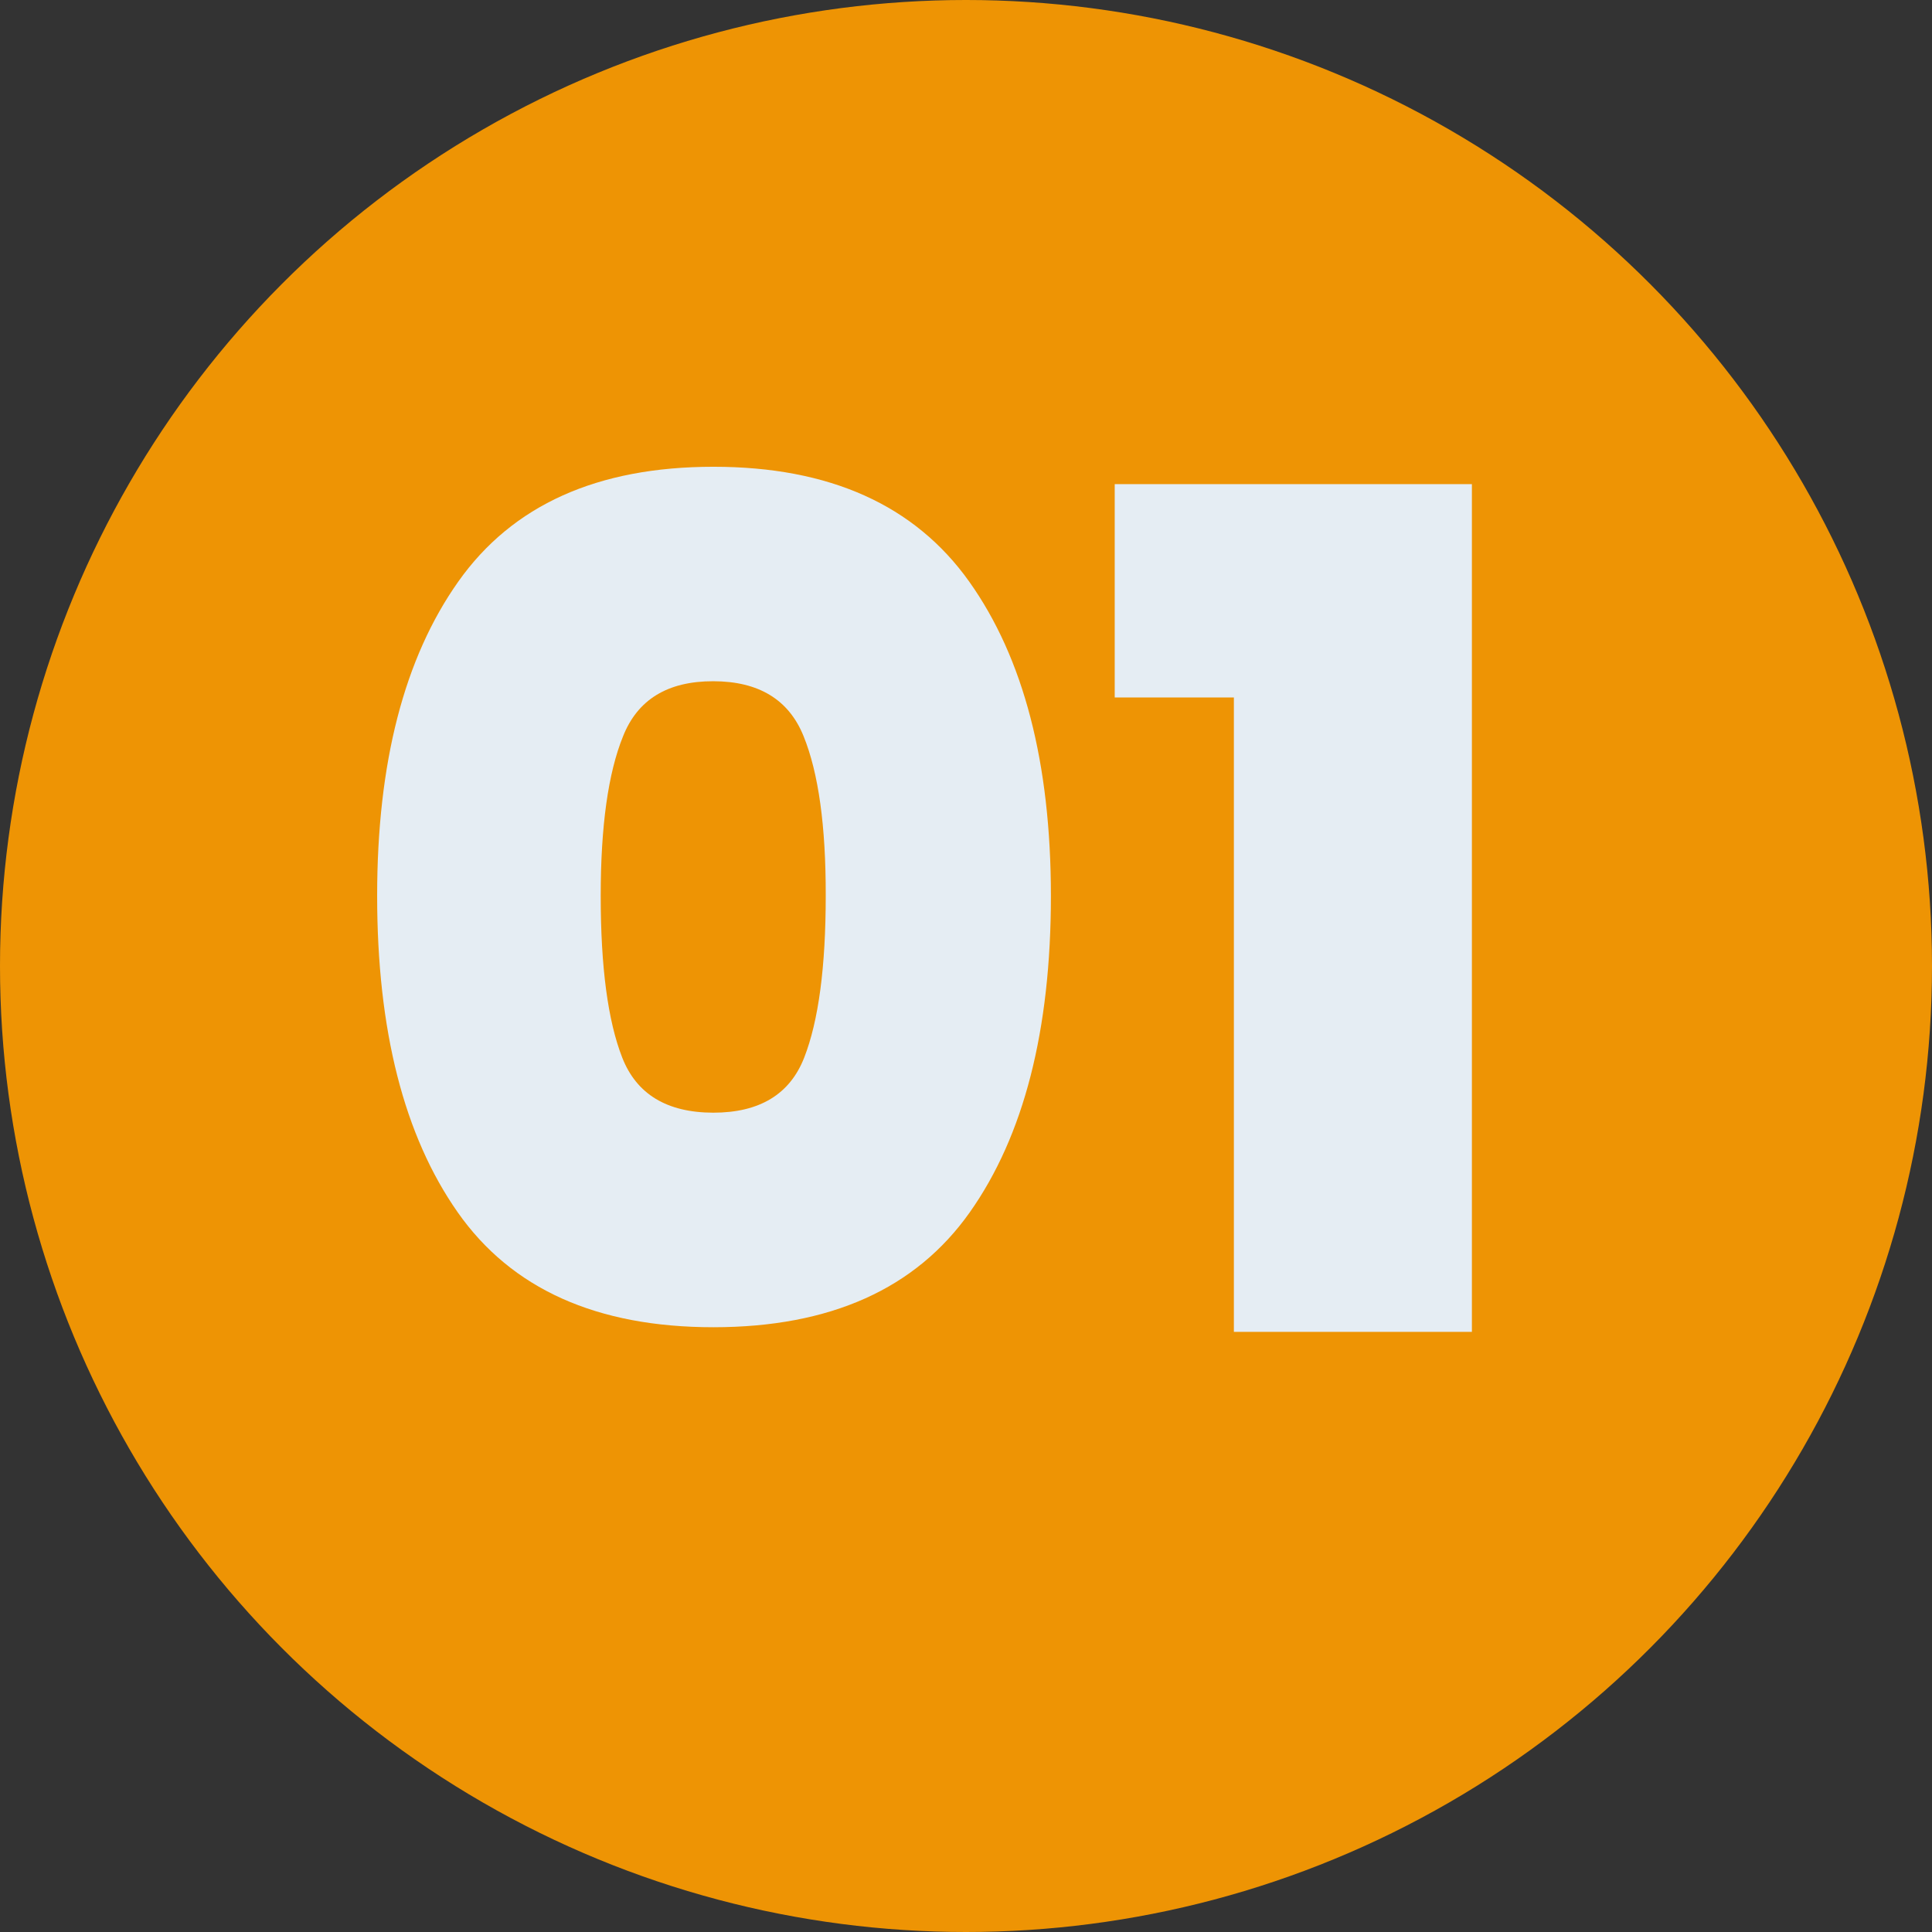 <svg xmlns="http://www.w3.org/2000/svg" viewBox="0 0 238 238"><rect x="0" y="0" width="238" height="238" fill="#333333" stroke="none"/><defs><style>.cls-1{fill:#ee9404;}.cls-2{fill:#e5edf3;}</style></defs><title>bAtivo 17</title><g id="Camada_2" data-name="Camada 2"><g id="Camada_1-2" data-name="Camada 1"><circle class="cls-1" cx="119" cy="119" r="119"></circle><path class="cls-2" d="M56.46,71.64q10-14.14,31.43-14.14t31.5,14.14q10.06,14.14,10.07,38.71,0,24.86-10,39T87.89,163.5q-21.57,0-31.5-14.15t-9.93-39Q46.46,85.78,56.46,71.64ZM99,90.71q-2.72-6.78-11.14-6.79T76.75,90.71Q74,97.49,74,110.35q0,13.16,2.65,19.93t11.21,6.79q8.56,0,11.21-6.79t2.65-19.93Q101.75,97.5,99,90.71Z"></path><path class="cls-2" d="M137.32,85.92V59.64h44V164.07H152V85.92Z"></path></g></g></svg>